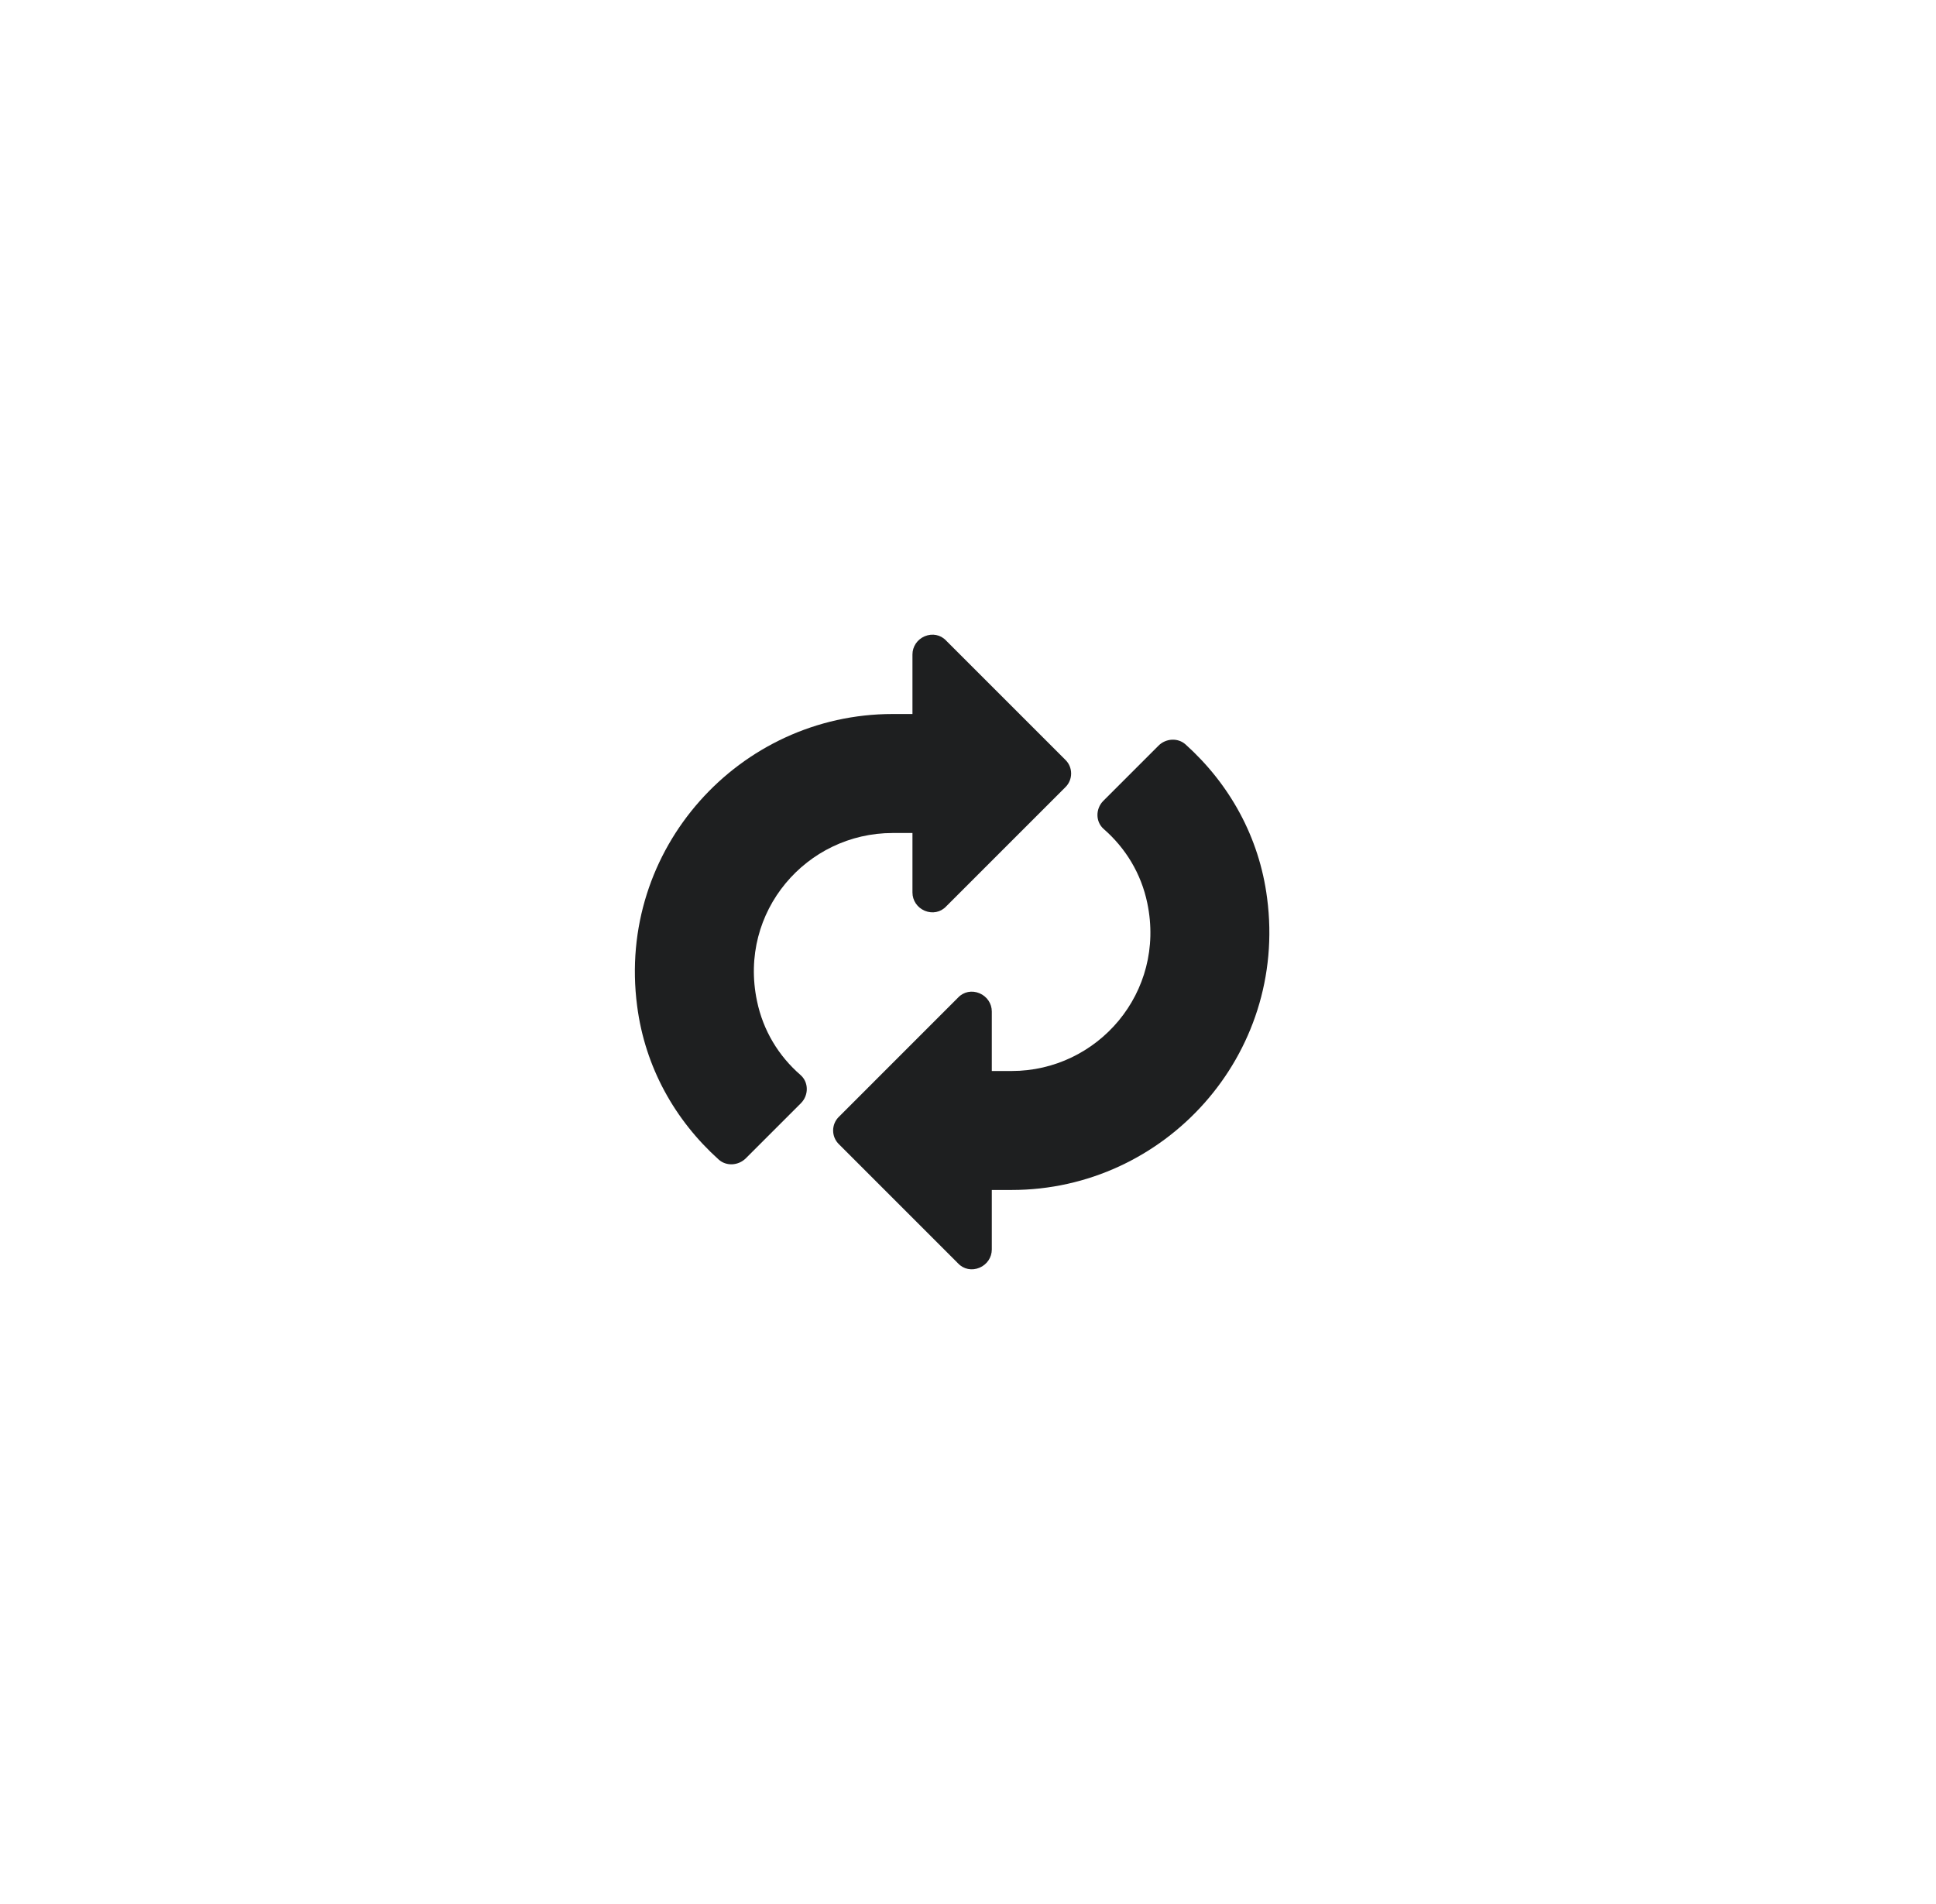 <svg width="61" height="60" viewBox="0 0 61 60" fill="none" xmlns="http://www.w3.org/2000/svg">
<g clip-path="url(#clip0)">
<path d="M33.562 23.938L29.812 20.188C29.637 20 29.375 19.951 29.137 20.05C28.9 20.151 28.75 20.375 28.75 20.625V22.5H28.125C23.3 22.5 19.425 26.75 20.075 31.7C20.324 33.635 21.27 35.303 22.644 36.54C22.886 36.758 23.266 36.733 23.498 36.502L25.235 34.765C25.484 34.516 25.486 34.105 25.221 33.874C24.536 33.279 24.043 32.477 23.85 31.537C23.263 28.725 25.413 26.25 28.125 26.25H28.75V28.125C28.75 28.375 28.9 28.6 29.137 28.7C29.375 28.8 29.637 28.75 29.812 28.563L33.562 24.813C33.812 24.575 33.812 24.175 33.562 23.938Z" fill="#1E1F20"/>
<path d="M39.924 28.3C39.676 26.365 38.729 24.695 37.356 23.46C37.113 23.241 36.733 23.266 36.502 23.498L34.765 25.235C34.516 25.484 34.513 25.895 34.778 26.126C35.462 26.723 35.957 27.524 36.15 28.462C36.737 31.275 34.587 33.75 31.875 33.75H31.25V31.875C31.25 31.625 31.1 31.4 30.862 31.3C30.625 31.2 30.362 31.25 30.187 31.437L26.438 35.187C26.188 35.425 26.188 35.825 26.438 36.062L30.187 39.812C30.362 39.999 30.625 40.049 30.862 39.949C31.1 39.849 31.25 39.624 31.25 39.374V37.499H31.875C36.7 37.499 40.574 33.25 39.924 28.3Z" fill="#1E1F20"/>
</g>
<defs>
<clipPath id="clip0">
<rect width="20" height="20" fill="white" transform="translate(20 20)"/>
</clipPath>
</defs>
</svg>
